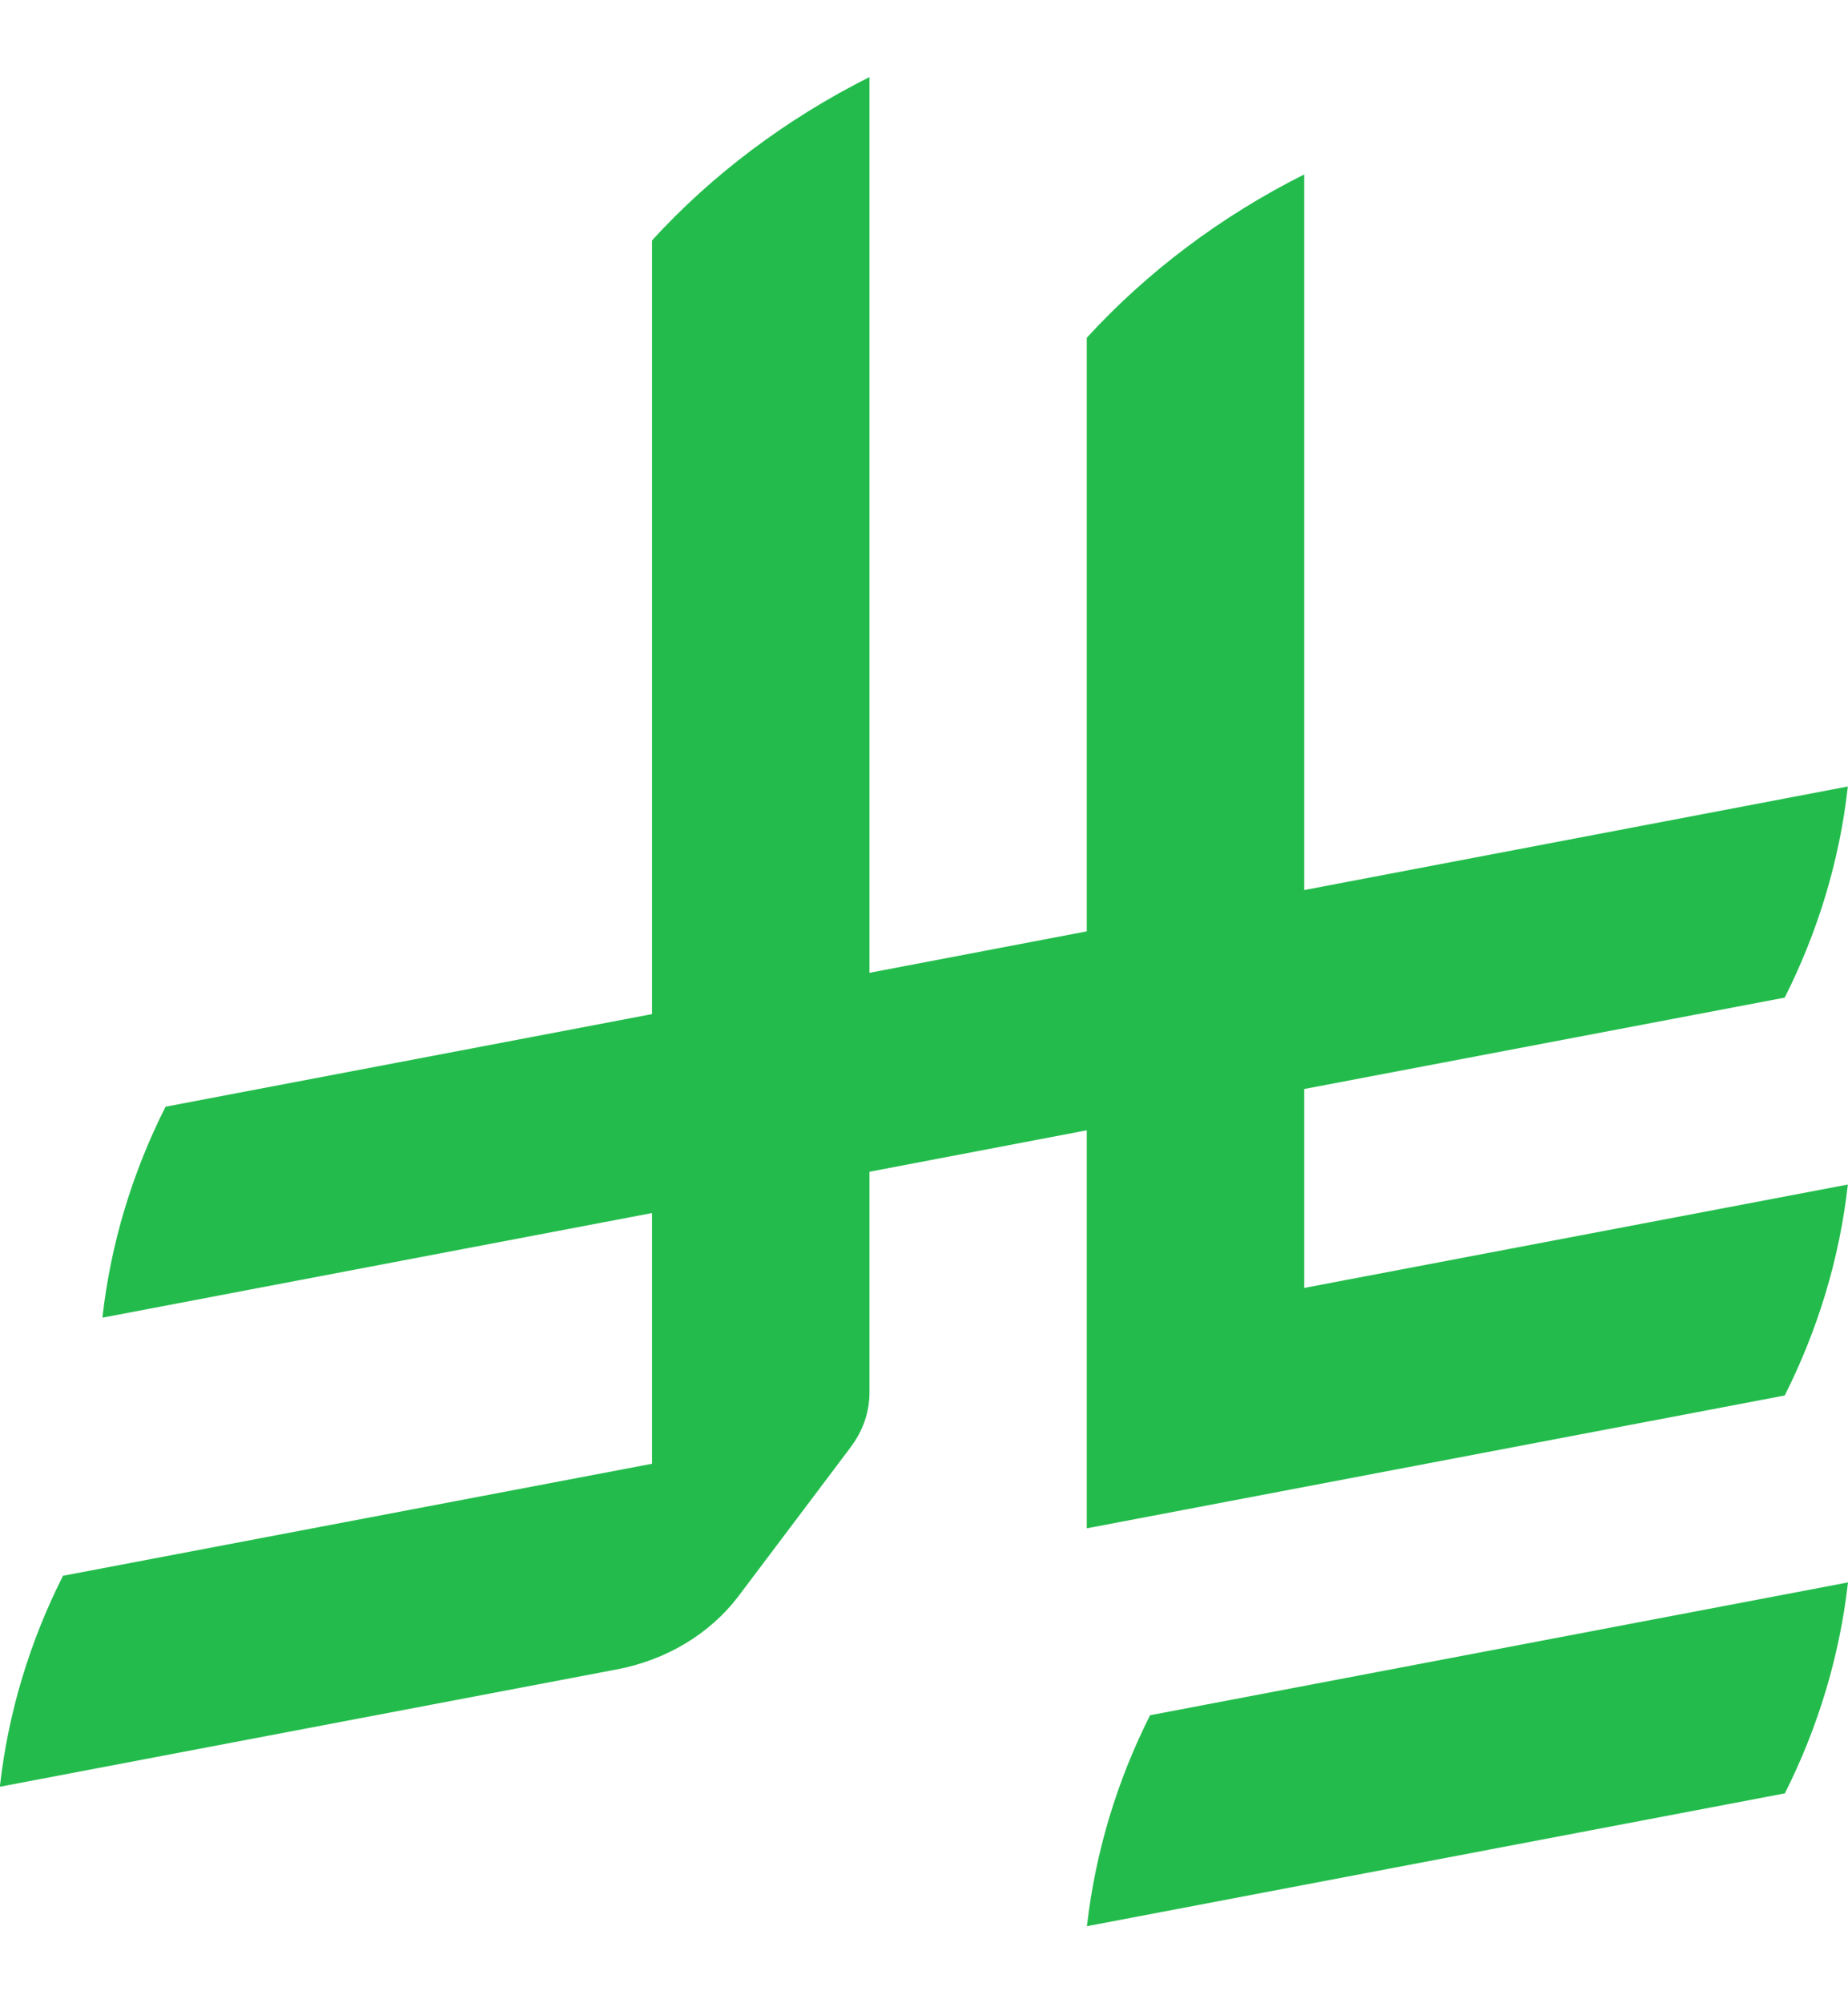 <svg width="12" height="13" viewBox="0 0 12 13" fill="none" xmlns="http://www.w3.org/2000/svg">
<g clip-path="url(#clip0_337_9358)">
<path d="M7.468 11.131C7.254 11.556 7.113 12.017 7.058 12.5L11.59 11.638C11.804 11.213 11.945 10.752 12 10.269L7.468 11.131Z" fill="#23BC4C"/>
<path d="M11.589 9.056C11.803 8.631 11.945 8.17 11.999 7.687L8.469 8.358V7.067L11.589 6.474C11.803 6.049 11.945 5.588 11.999 5.104L8.469 5.776V1.132C7.928 1.403 7.448 1.765 7.057 2.192V6.044L5.646 6.313V0.5C5.105 0.772 4.624 1.133 4.234 1.56V6.581L1.075 7.182C0.861 7.606 0.719 8.067 0.665 8.551L4.234 7.872V9.499L0.409 10.226C0.195 10.65 0.053 11.112 -0.001 11.595L4.003 10.834C4.329 10.773 4.609 10.601 4.791 10.364L5.525 9.39V9.389C5.601 9.289 5.646 9.167 5.646 9.036V7.604L7.057 7.335V9.918L11.589 9.056L11.589 9.056Z" fill="#23BC4C"/>
</g>
<defs>
<clipPath id="clip0_337_9358">
<rect width="12" height="12" fill="white" transform="translate(0 0.5)"/>
</clipPath>
</defs>
</svg>
